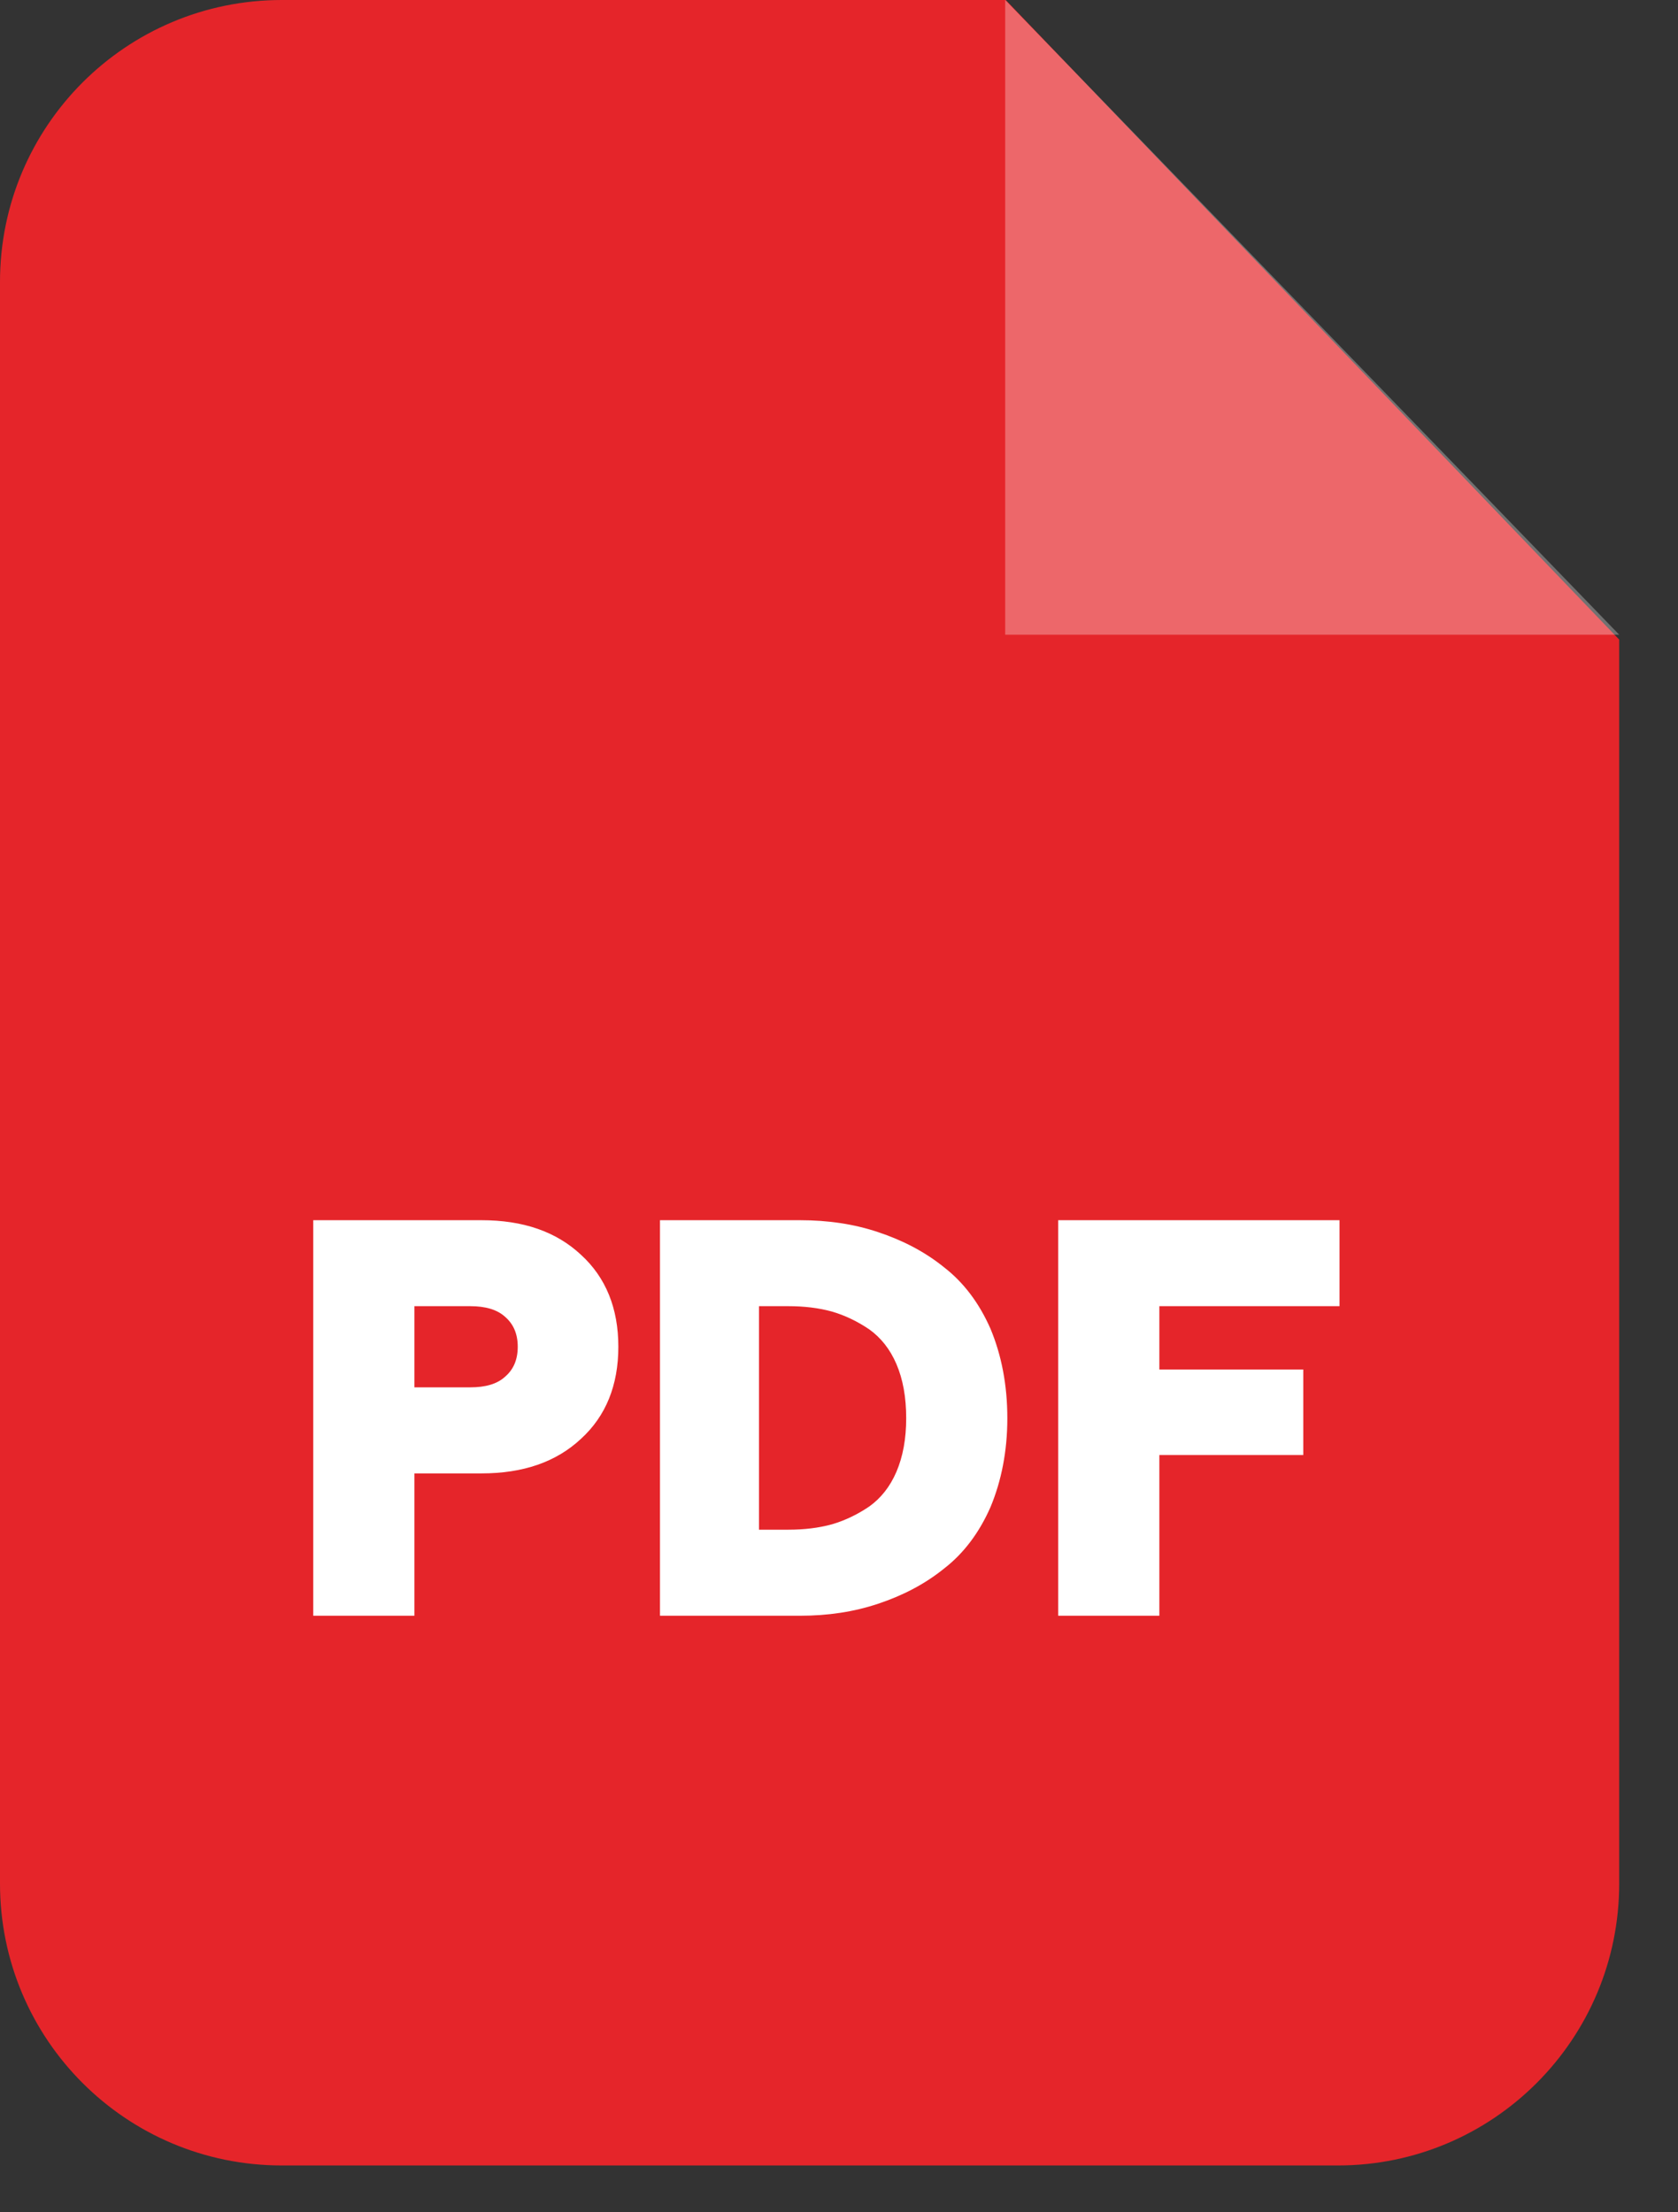 <svg xmlns="http://www.w3.org/2000/svg" width="22" height="29" viewBox="0 0 22 29" fill="none"><rect x="0" y="0" width="22" height="29" fill="#333333" stroke="none"/><path fill-rule="evenodd" clip-rule="evenodd" d="M3.695 0H13.186L21.229 8.384V24.691C21.229 26.733 19.576 28.386 17.541 28.386H3.695C1.653 28.386 5.8375e-10 26.733 5.8375e-10 24.691V3.695C-3.58649e-05 1.653 1.653 0 3.695 0Z" fill="#E5252A"></path><path opacity="0.302" fill-rule="evenodd" clip-rule="evenodd" d="M13.179 0V8.32H21.229L13.179 0Z" fill="white"></path><path d="M4.107 21.18V15.995H6.313C6.859 15.995 7.292 16.144 7.618 16.449C7.944 16.747 8.107 17.151 8.107 17.654C8.107 18.158 7.944 18.562 7.618 18.86C7.292 19.165 6.859 19.314 6.313 19.314H5.433V21.18H4.107ZM5.433 18.186H6.164C6.362 18.186 6.518 18.144 6.625 18.044C6.731 17.952 6.788 17.825 6.788 17.654C6.788 17.484 6.731 17.357 6.625 17.264C6.518 17.165 6.362 17.122 6.164 17.122H5.433V18.186ZM8.653 21.18V15.995H10.49C10.852 15.995 11.193 16.044 11.512 16.151C11.831 16.257 12.122 16.406 12.377 16.612C12.633 16.81 12.838 17.08 12.987 17.42C13.129 17.761 13.207 18.151 13.207 18.591C13.207 19.023 13.129 19.413 12.987 19.754C12.838 20.094 12.633 20.364 12.377 20.562C12.122 20.768 11.831 20.917 11.512 21.023C11.193 21.13 10.852 21.18 10.49 21.18H8.653ZM9.951 20.052H10.334C10.54 20.052 10.732 20.03 10.909 19.981C11.079 19.931 11.242 19.853 11.398 19.747C11.547 19.64 11.668 19.491 11.753 19.293C11.838 19.094 11.881 18.86 11.881 18.591C11.881 18.314 11.838 18.08 11.753 17.881C11.668 17.683 11.547 17.534 11.398 17.427C11.242 17.321 11.079 17.243 10.909 17.193C10.732 17.144 10.54 17.122 10.334 17.122H9.951V20.052ZM13.874 21.18V15.995H17.562V17.122H15.2V17.952H17.087V19.073H15.2V21.18H13.874Z" fill="white"></path></svg>